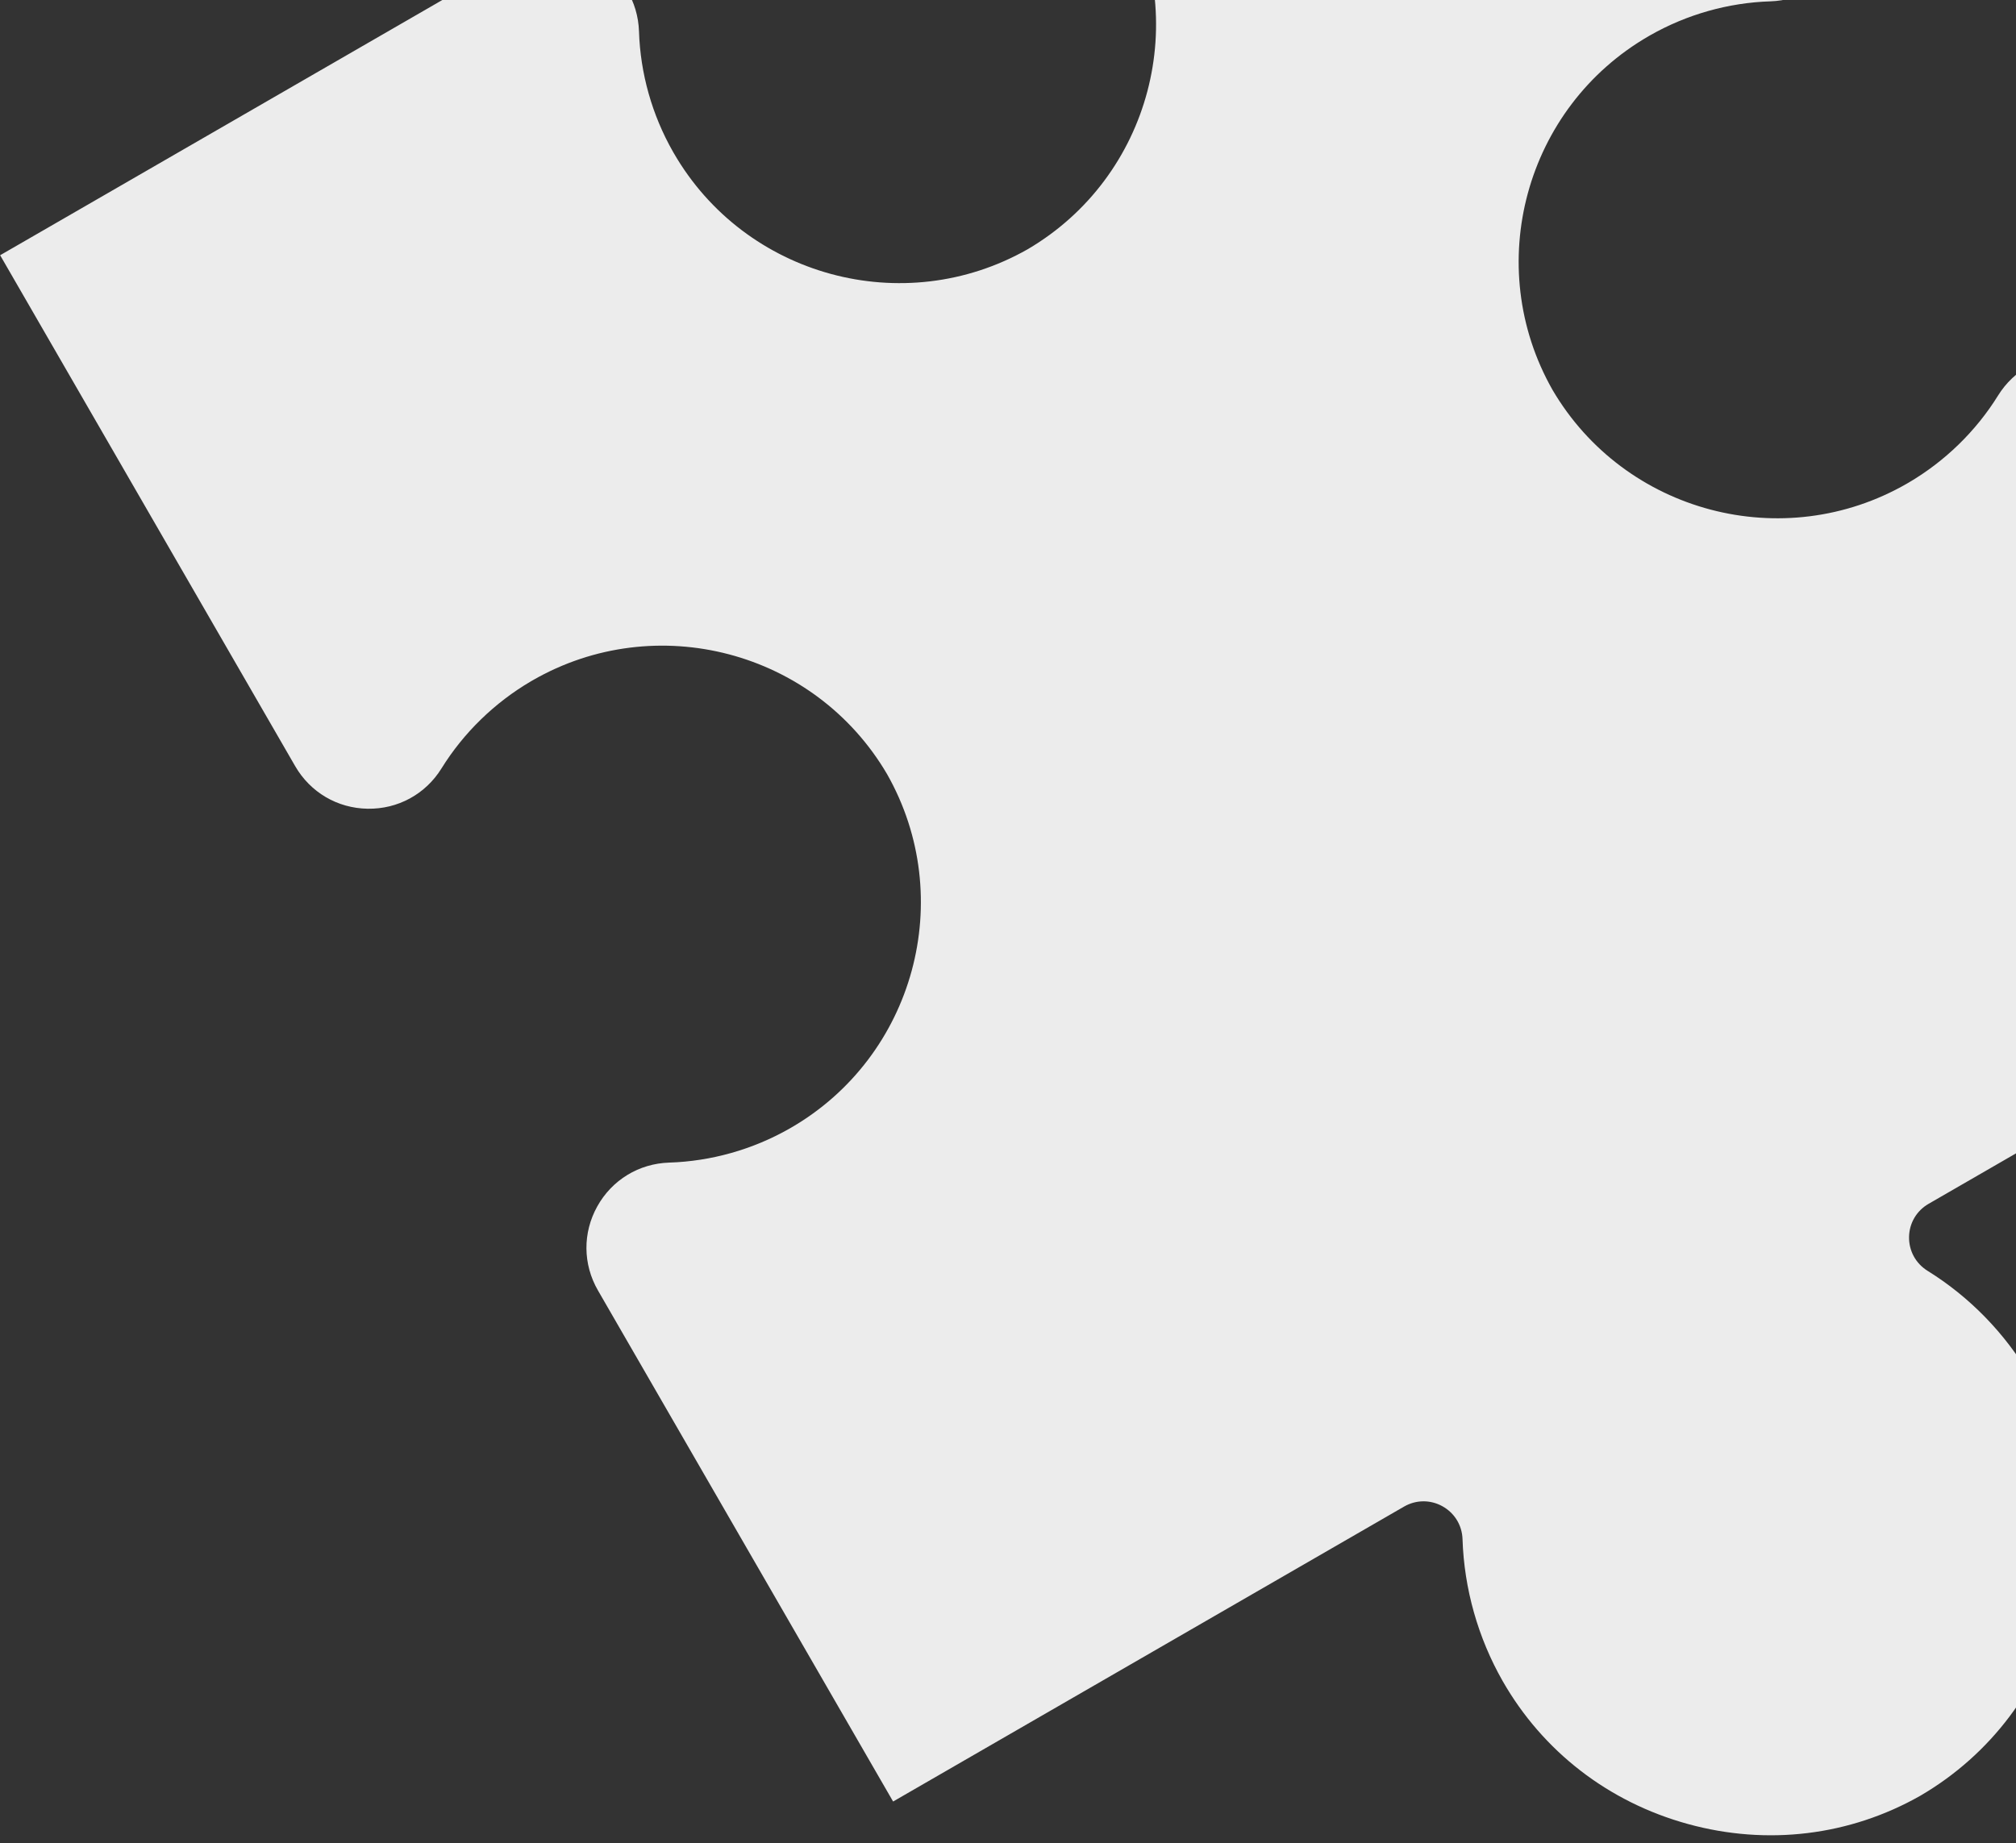 <svg width="117" height="107" viewBox="0 0 117 107" fill="none" xmlns="http://www.w3.org/2000/svg">
<rect x="0" y="0" width="117" height="107" fill="#333333" stroke="none"/>
<g clip-path="url(#clip0_76_350)">
<path d="M81.485 87.457C82.18 87.055 83.014 87.048 83.716 87.439C84.419 87.831 84.854 88.545 84.879 89.35C84.971 92.219 85.774 95.064 87.202 97.573C89.535 101.664 93.35 104.614 97.956 105.881C102.563 107.149 107.353 106.567 111.446 104.242C111.451 104.239 111.457 104.235 111.463 104.232C111.468 104.229 111.474 104.225 111.48 104.222C115.54 101.841 118.439 97.983 119.644 93.36C120.85 88.737 120.203 83.96 117.826 79.892C116.368 77.4 114.307 75.283 111.866 73.769C111.182 73.344 110.781 72.611 110.793 71.806C110.806 71.004 111.229 70.284 111.924 69.883L141.58 52.761L124.451 23.093C123.573 21.573 122 20.648 120.244 20.62C118.486 20.592 116.883 21.468 115.957 22.963C114.673 25.033 112.875 26.781 110.76 28.021C110.733 28.036 110.707 28.051 110.68 28.067C103.51 32.206 94.296 29.78 90.102 22.634C86.01 15.428 88.516 6.236 95.686 2.096C95.713 2.081 95.739 2.066 95.766 2.05C97.896 0.836 100.31 0.155 102.745 0.078C104.502 0.022 106.062 -0.928 106.917 -2.463C107.771 -3.998 107.756 -5.823 106.878 -7.343L89.756 -37L87.431 -35.657L60.1 -19.878C58.58 -19 57.655 -17.427 57.627 -15.671C57.599 -13.914 58.474 -12.311 59.97 -11.384C62.04 -10.1 63.788 -8.303 65.028 -6.187C65.043 -6.16 65.058 -6.134 65.074 -6.107C69.213 1.062 66.787 10.276 59.64 14.47C52.435 18.563 43.242 16.057 39.103 8.887C39.087 8.86 39.072 8.834 39.057 8.807C37.843 6.677 37.162 4.263 37.085 1.828C37.029 0.071 36.079 -1.489 34.544 -2.344C33.009 -3.198 31.184 -3.183 29.664 -2.305L2.334 13.474L0.008 14.816L17.13 44.473C18.008 45.993 19.581 46.919 21.337 46.946C23.095 46.975 24.698 46.099 25.624 44.604C26.908 42.533 28.706 40.785 30.821 39.545C30.848 39.53 30.874 39.515 30.901 39.499C38.071 35.36 47.285 37.786 51.479 44.933C55.571 52.138 53.065 61.331 45.896 65.47C45.869 65.486 45.843 65.501 45.816 65.516C43.685 66.73 41.271 67.411 38.837 67.488C37.079 67.544 35.519 68.494 34.664 70.029C33.81 71.564 33.825 73.389 34.703 74.909L51.832 104.577L81.488 87.455L81.485 87.457Z" fill="#ECECEC"/>
</g>
<defs>
<clipPath id="clip0_76_350">
<rect width="117" height="107" fill="white"/>
</clipPath>
</defs>
</svg>
